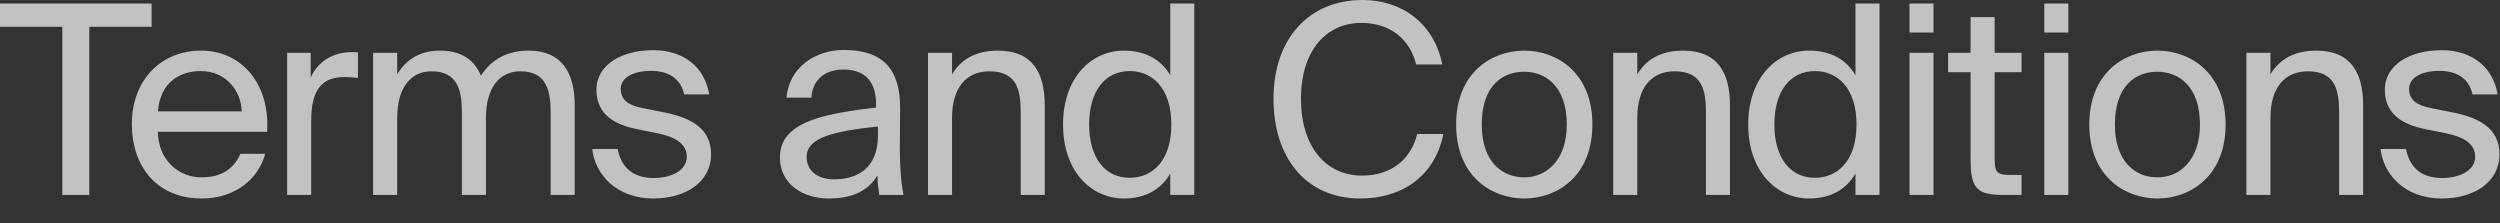 <?xml version="1.0" encoding="utf-8"?>
<svg xmlns="http://www.w3.org/2000/svg" fill="none" height="100%" overflow="visible" preserveAspectRatio="none" style="display: block;" viewBox="0 0 56 5" width="100%">
<rect x="0" y="0" width="56" height="5" fill="#333333" stroke="none"/>
<path d="M1.396 0.601V4.367H2V0.601H3.396V0.079H0V0.601H1.396ZM3.533 2.952H5.983C6.054 1.947 5.468 1.134 4.498 1.134C3.628 1.134 2.953 1.774 2.953 2.78C2.953 3.721 3.51 4.446 4.515 4.446C5.29 4.446 5.793 3.992 5.941 3.445H5.385C5.249 3.756 4.989 3.973 4.515 3.973C4.042 3.973 3.557 3.638 3.533 2.952ZM3.539 2.494C3.586 1.853 4.018 1.592 4.498 1.592C5.066 1.592 5.403 2.041 5.415 2.494H3.539ZM8.018 1.745V1.173C7.959 1.168 7.912 1.168 7.858 1.168C7.444 1.178 7.119 1.38 6.959 1.74V1.183H6.432V4.367H6.971V2.701C6.971 2.001 7.219 1.725 7.716 1.725C7.805 1.725 7.906 1.735 8.018 1.745ZM8.897 4.367V2.642C8.897 1.962 9.204 1.597 9.666 1.597C10.252 1.597 10.346 2.026 10.346 2.514V4.367H10.885V2.642C10.885 1.962 11.192 1.597 11.654 1.597C12.24 1.597 12.334 2.026 12.334 2.514V4.367H12.873V2.356C12.873 1.627 12.583 1.134 11.843 1.134C11.399 1.134 11.027 1.301 10.772 1.696C10.63 1.346 10.34 1.134 9.855 1.134C9.376 1.134 9.08 1.36 8.897 1.666V1.183H8.358V4.367H8.897ZM15.325 2.115H15.887C15.786 1.508 15.319 1.124 14.632 1.124C13.928 1.124 13.36 1.449 13.36 2.011C13.36 2.602 13.834 2.805 14.266 2.893L14.739 2.987C15.082 3.061 15.384 3.194 15.384 3.514C15.384 3.81 15.053 3.987 14.644 3.987C14.171 3.987 13.916 3.746 13.834 3.337H13.266C13.325 3.894 13.798 4.446 14.632 4.446C15.36 4.446 15.928 4.081 15.928 3.455C15.928 2.839 15.419 2.622 14.839 2.509L14.39 2.42C14.082 2.361 13.905 2.243 13.905 1.991C13.905 1.7 14.26 1.587 14.573 1.587C14.946 1.587 15.242 1.735 15.325 2.115ZM17.47 3.529C17.47 4.111 17.967 4.446 18.565 4.446C19.127 4.446 19.458 4.254 19.654 3.928C19.66 4.121 19.677 4.249 19.695 4.367H20.239C20.18 4.066 20.151 3.697 20.157 3.164L20.163 2.435C20.168 1.538 19.772 1.119 18.896 1.119C18.275 1.119 17.672 1.503 17.618 2.188H18.174C18.198 1.799 18.459 1.558 18.902 1.558C19.299 1.558 19.624 1.755 19.624 2.331V2.41C18.317 2.558 17.47 2.775 17.47 3.529ZM19.666 2.834V3.036C19.666 3.785 19.186 4.017 18.683 4.017C18.299 4.017 18.068 3.815 18.068 3.514C18.068 3.076 18.689 2.938 19.666 2.834ZM21.326 1.666V1.183H20.787V4.367H21.326V2.642C21.326 1.962 21.645 1.597 22.166 1.597C22.781 1.597 22.864 2.026 22.864 2.514V4.367H23.402V2.356C23.402 1.627 23.124 1.134 22.355 1.134C21.817 1.134 21.509 1.36 21.326 1.666ZM26.214 0.079V1.686C26.018 1.351 25.681 1.134 25.172 1.134C24.445 1.134 23.812 1.74 23.812 2.79C23.812 3.84 24.445 4.446 25.172 4.446C25.681 4.446 26.018 4.224 26.214 3.889V4.367H26.752V0.079H26.214ZM25.308 1.592C25.788 1.592 26.238 1.947 26.238 2.79C26.238 3.628 25.788 3.983 25.308 3.983C24.758 3.983 24.397 3.544 24.397 2.79C24.397 2.031 24.758 1.592 25.308 1.592ZM32.331 3.002H31.745C31.609 3.549 31.189 3.933 30.508 3.933C29.709 3.933 29.142 3.297 29.142 2.213C29.142 1.104 29.733 0.513 30.491 0.513C31.177 0.513 31.591 0.912 31.721 1.444H32.307C32.123 0.527 31.408 0 30.52 0C29.307 0 28.526 0.882 28.526 2.213C28.526 3.519 29.242 4.446 30.473 4.446C31.402 4.446 32.141 3.948 32.331 3.002ZM35.67 2.79C35.67 1.636 34.883 1.134 34.143 1.134C33.404 1.134 32.617 1.636 32.617 2.79C32.617 3.943 33.404 4.446 34.143 4.446C34.883 4.446 35.67 3.943 35.67 2.79ZM34.143 3.973C33.658 3.973 33.191 3.633 33.191 2.79C33.191 1.917 33.658 1.607 34.143 1.607C34.628 1.607 35.096 1.942 35.096 2.79C35.096 3.603 34.628 3.973 34.143 3.973ZM36.675 1.666V1.183H36.136V4.367H36.675V2.642C36.675 1.962 36.994 1.597 37.515 1.597C38.13 1.597 38.213 2.026 38.213 2.514V4.367H38.751V2.356C38.751 1.627 38.473 1.134 37.704 1.134C37.166 1.134 36.858 1.36 36.675 1.666ZM41.563 0.079V1.686C41.367 1.351 41.03 1.134 40.521 1.134C39.794 1.134 39.16 1.74 39.16 2.79C39.16 3.84 39.794 4.446 40.521 4.446C41.03 4.446 41.367 4.224 41.563 3.889V4.367H42.101V0.079H41.563ZM40.657 1.592C41.137 1.592 41.586 1.947 41.586 2.79C41.586 3.628 41.137 3.983 40.657 3.983C40.107 3.983 39.746 3.544 39.746 2.79C39.746 2.031 40.107 1.592 40.657 1.592ZM43.311 0.079H42.773V0.729H43.311V0.079ZM43.311 1.183H42.773V4.367H43.311V1.183ZM44.141 0.384V1.183H43.638V1.617H44.141V3.569C44.141 4.229 44.283 4.367 44.893 4.367H45.283V3.918H45.011C44.703 3.918 44.68 3.835 44.68 3.504V1.617H45.283V1.183H44.68V0.384H44.141ZM46.331 0.079H45.792V0.729H46.331V0.079ZM46.331 1.183H45.792V4.367H46.331V1.183ZM49.853 2.79C49.853 1.636 49.066 1.134 48.326 1.134C47.587 1.134 46.8 1.636 46.8 2.79C46.8 3.943 47.587 4.446 48.326 4.446C49.066 4.446 49.853 3.943 49.853 2.79ZM48.326 3.973C47.841 3.973 47.374 3.633 47.374 2.79C47.374 1.917 47.841 1.607 48.326 1.607C48.812 1.607 49.279 1.942 49.279 2.79C49.279 3.603 48.812 3.973 48.326 3.973ZM50.858 1.666V1.183H50.319V4.367H50.858V2.642C50.858 1.962 51.177 1.597 51.698 1.597C52.313 1.597 52.396 2.026 52.396 2.514V4.367H52.934V2.356C52.934 1.627 52.656 1.134 51.887 1.134C51.349 1.134 51.041 1.36 50.858 1.666ZM55.384 2.115H55.947C55.846 1.508 55.379 1.124 54.692 1.124C53.988 1.124 53.42 1.449 53.42 2.011C53.42 2.602 53.893 2.805 54.325 2.893L54.799 2.987C55.142 3.061 55.444 3.194 55.444 3.514C55.444 3.81 55.112 3.987 54.704 3.987C54.231 3.987 53.976 3.746 53.893 3.337H53.325C53.385 3.894 53.858 4.446 54.692 4.446C55.42 4.446 55.988 4.081 55.988 3.455C55.988 2.839 55.479 2.622 54.899 2.509L54.45 2.42C54.142 2.361 53.964 2.243 53.964 1.991C53.964 1.7 54.319 1.587 54.633 1.587C55.006 1.587 55.302 1.735 55.384 2.115Z" fill="white" fill-opacity="0.7" id="Vector"/>
</svg>